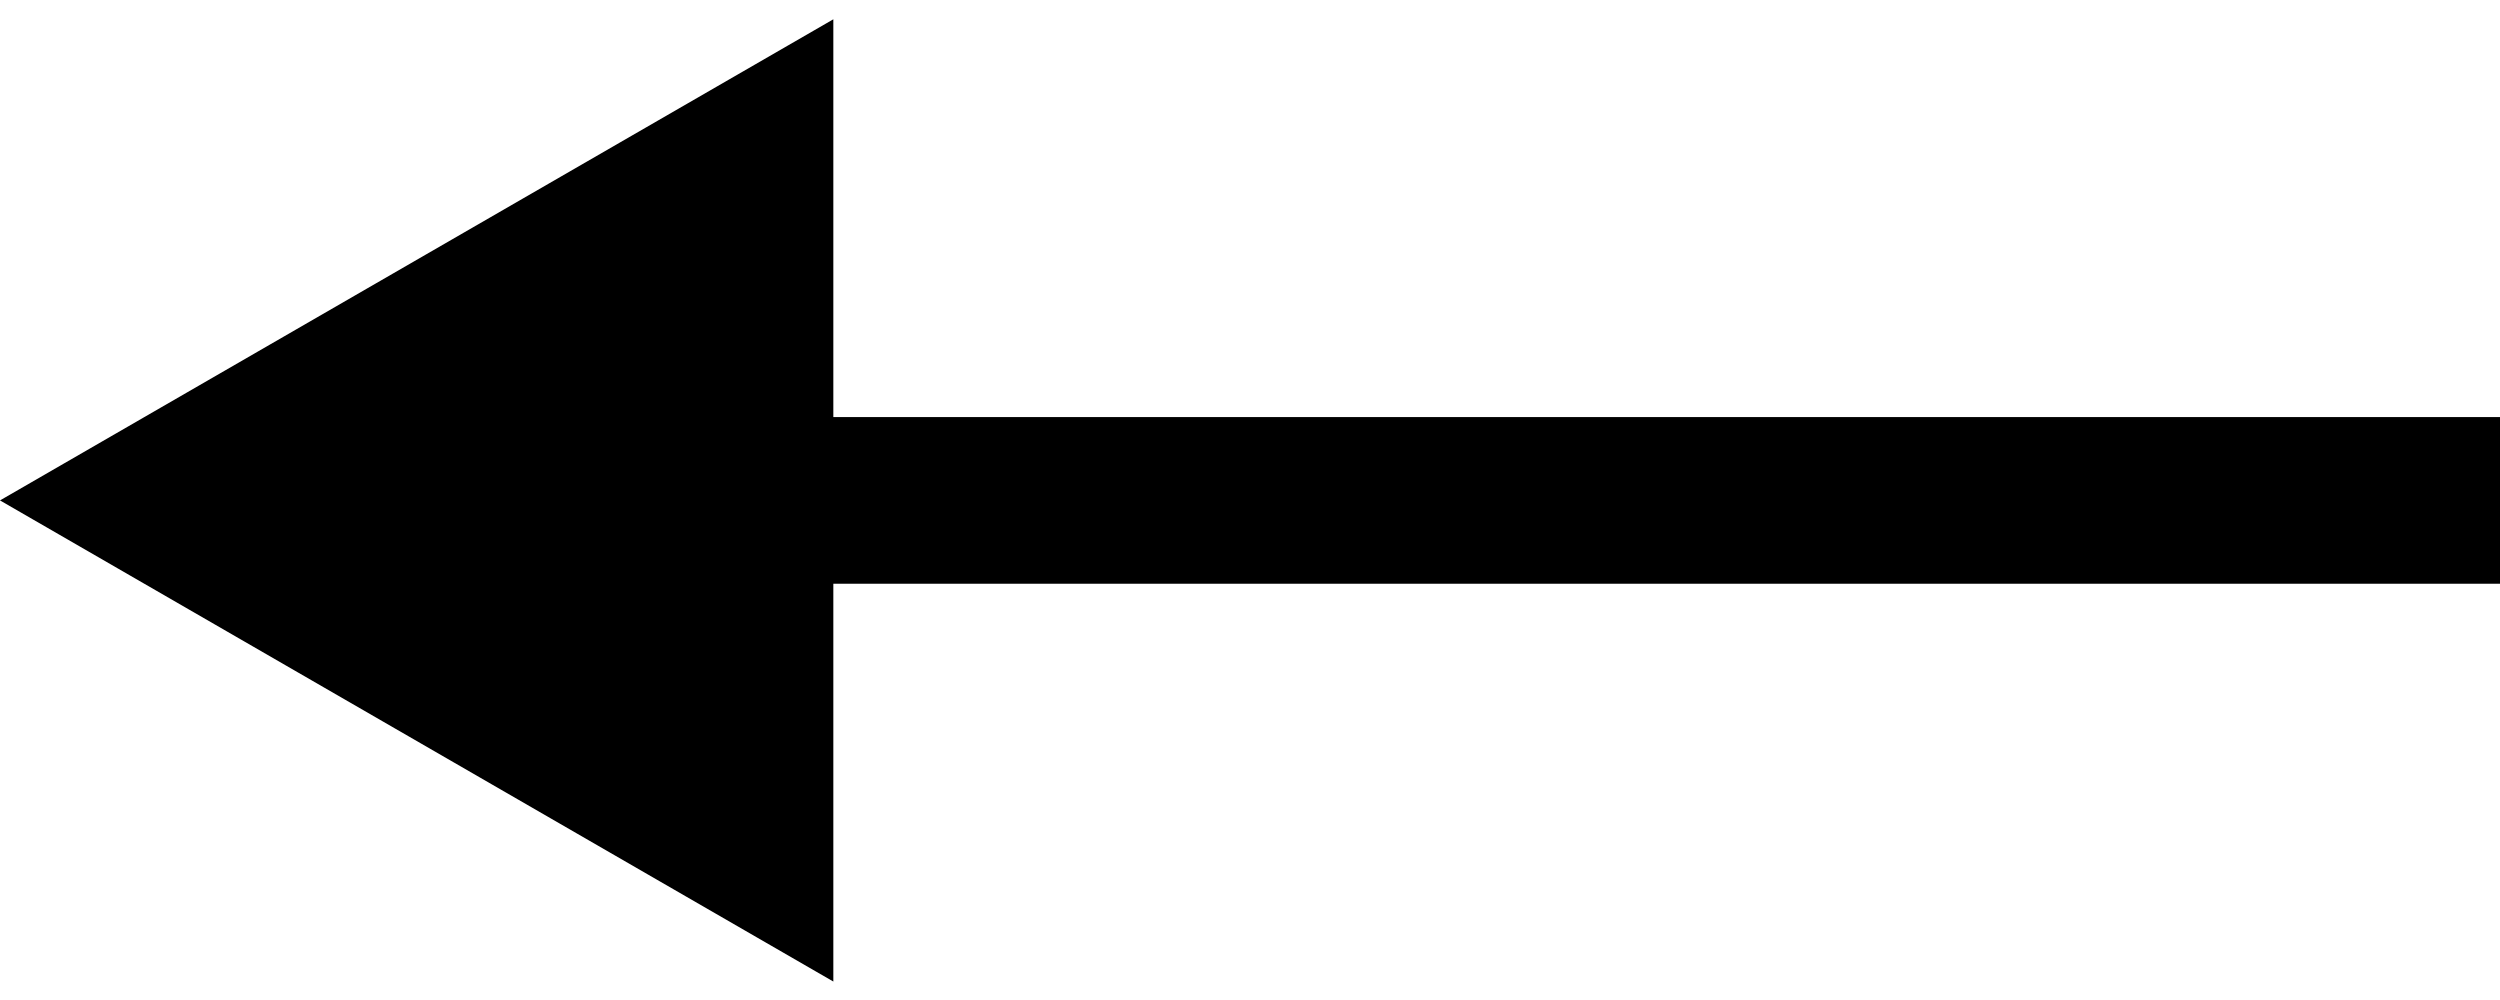 <svg width="60" height="24" viewBox="0 0 60 24" fill="none" xmlns="http://www.w3.org/2000/svg">
<path d="M0 12.01L20 23.557L20 0.463L0 12.01ZM60 12.01L60 10.01L18 10.01L18 12.01L18 14.01L60 14.01L60 12.01Z" fill="black"/>
</svg>
